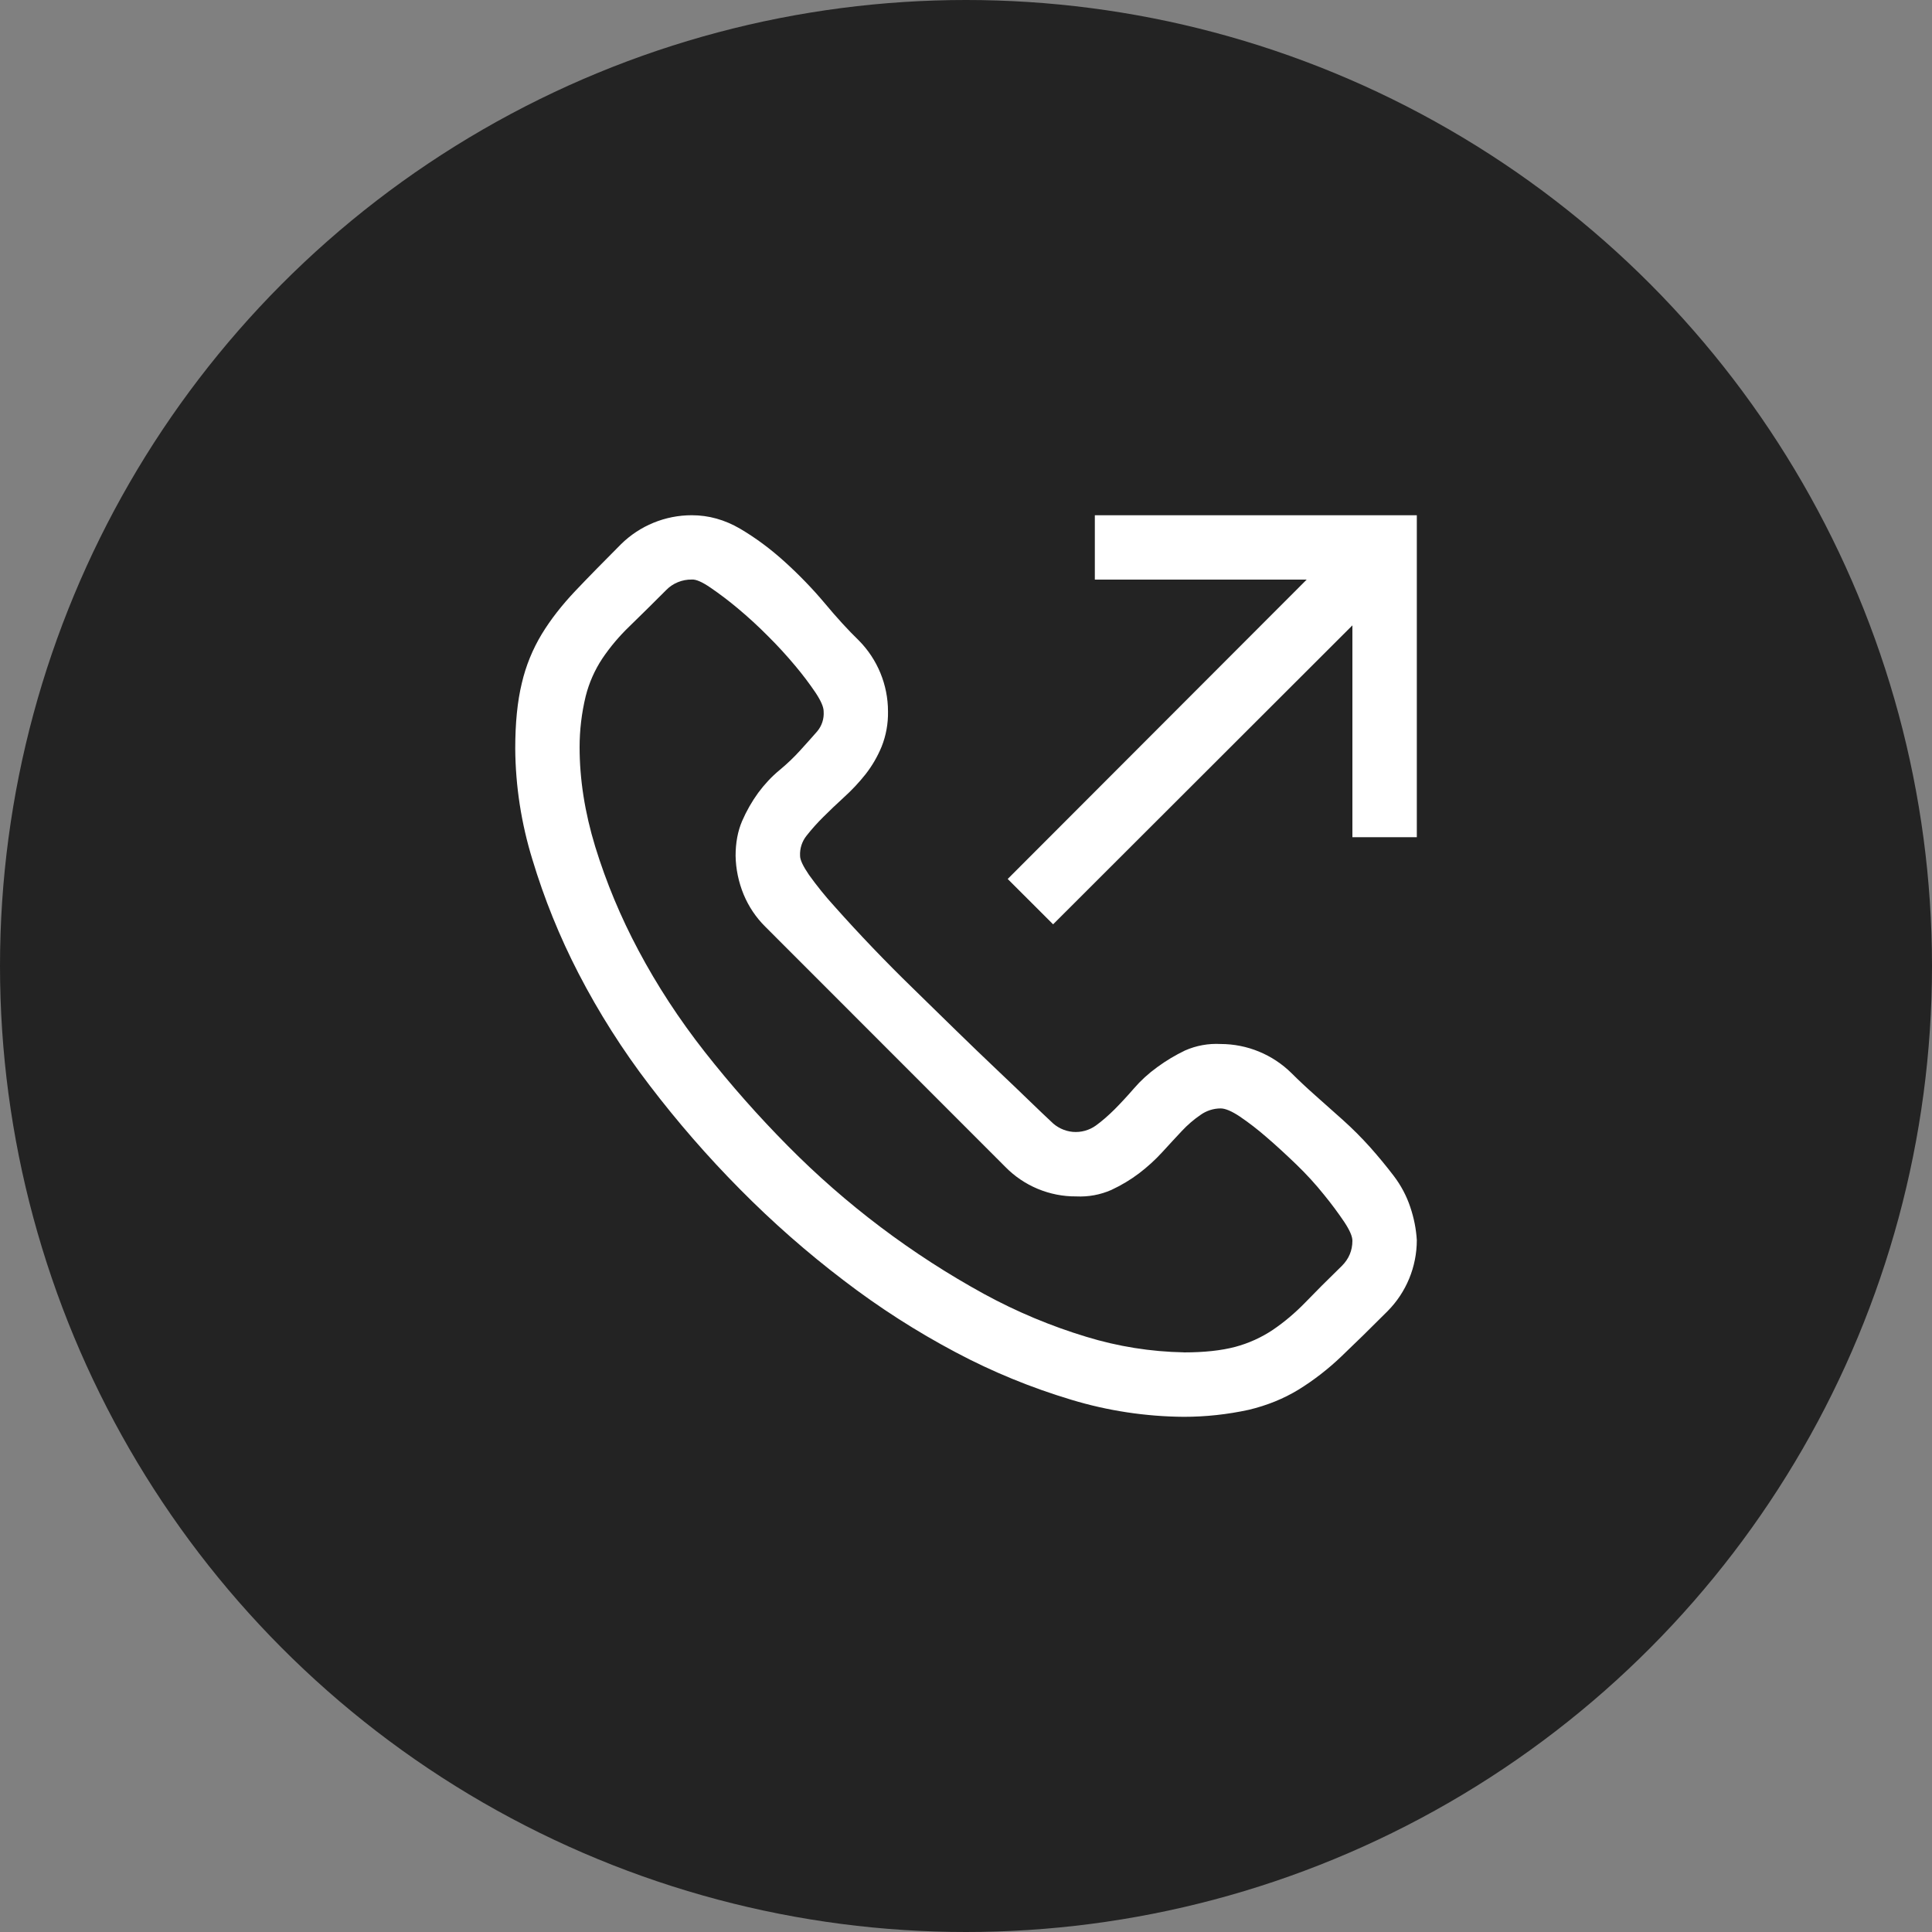 <?xml version="1.0" encoding="UTF-8"?> <svg xmlns="http://www.w3.org/2000/svg" width="35" height="35" viewBox="0 0 35 35" fill="none"><rect x="0" y="0" width="35" height="35" fill="#808080" stroke="none"/> <circle cx="17.5" cy="17.5" r="17.5" fill="#232323"></circle> <path d="M18.256 15.923L23.672 10.5H19.834V9.334H25.667V15.167H24.5V11.329L19.078 16.745L18.256 15.924V15.923ZM22.112 18.913C22.593 18.913 23.055 19.103 23.398 19.442C23.526 19.57 23.668 19.703 23.826 19.843L24.328 20.29C24.503 20.447 24.667 20.612 24.819 20.781C24.97 20.951 25.114 21.125 25.248 21.301C25.381 21.476 25.481 21.665 25.548 21.866C25.616 22.067 25.655 22.267 25.667 22.468C25.666 22.949 25.477 23.41 25.138 23.752C24.828 24.063 24.549 24.336 24.299 24.574C24.063 24.8 23.803 25.002 23.525 25.174C23.256 25.338 22.957 25.46 22.623 25.54C22.237 25.624 21.842 25.667 21.447 25.667C20.755 25.662 20.067 25.558 19.405 25.357C18.683 25.14 17.983 24.854 17.317 24.5C16.605 24.123 15.925 23.687 15.286 23.197C14.622 22.692 13.994 22.14 13.408 21.547C12.818 20.952 12.271 20.322 11.767 19.661C11.28 19.025 10.85 18.348 10.482 17.637C10.139 16.974 9.859 16.282 9.644 15.568C9.444 14.918 9.339 14.243 9.334 13.563C9.334 13.101 9.373 12.706 9.453 12.377C9.526 12.062 9.649 11.761 9.816 11.485C9.98 11.216 10.182 10.96 10.418 10.71C10.655 10.46 10.932 10.178 11.247 9.862C11.589 9.523 12.052 9.333 12.534 9.334C12.837 9.334 13.129 9.415 13.409 9.579C13.689 9.744 13.959 9.944 14.221 10.182C14.481 10.418 14.722 10.667 14.941 10.928C15.159 11.19 15.365 11.415 15.559 11.603C15.897 11.945 16.087 12.407 16.087 12.888C16.091 13.107 16.052 13.324 15.971 13.527C15.897 13.706 15.799 13.875 15.679 14.028C15.562 14.175 15.434 14.312 15.295 14.438C15.155 14.566 15.028 14.687 14.912 14.803C14.805 14.909 14.705 15.021 14.611 15.14C14.529 15.243 14.487 15.372 14.494 15.504C14.494 15.578 14.549 15.693 14.657 15.851C14.798 16.047 14.95 16.236 15.113 16.415C15.566 16.924 16.038 17.417 16.526 17.892C16.799 18.16 17.064 18.417 17.319 18.667C17.574 18.916 17.821 19.153 18.058 19.378C18.295 19.602 18.495 19.794 18.659 19.953C18.822 20.11 18.95 20.233 19.041 20.317C19.145 20.424 19.285 20.491 19.434 20.505C19.583 20.518 19.732 20.477 19.853 20.39C19.962 20.311 20.075 20.213 20.191 20.098C20.306 19.982 20.424 19.855 20.545 19.715C20.666 19.575 20.806 19.447 20.965 19.332C21.123 19.216 21.29 19.116 21.467 19.031C21.67 18.941 21.892 18.901 22.113 18.913H22.112ZM21.447 24.5C21.818 24.5 22.127 24.466 22.377 24.4C22.62 24.335 22.852 24.23 23.061 24.09C23.267 23.95 23.461 23.786 23.644 23.598C23.826 23.409 24.047 23.188 24.309 22.933C24.437 22.805 24.5 22.653 24.5 22.477C24.5 22.398 24.451 22.286 24.354 22.139C24.24 21.97 24.118 21.806 23.989 21.648C23.834 21.454 23.666 21.271 23.488 21.099C23.301 20.919 23.118 20.75 22.942 20.599C22.788 20.465 22.627 20.34 22.459 20.226C22.313 20.129 22.197 20.08 22.112 20.08C21.981 20.081 21.854 20.122 21.748 20.198C21.625 20.282 21.512 20.38 21.41 20.489C21.301 20.606 21.182 20.733 21.055 20.873C20.927 21.013 20.787 21.14 20.635 21.256C20.483 21.371 20.317 21.471 20.133 21.557C19.933 21.645 19.715 21.685 19.496 21.674C19.257 21.676 19.02 21.629 18.799 21.537C18.578 21.445 18.378 21.309 18.211 21.138L13.864 16.788C13.696 16.622 13.563 16.424 13.472 16.205C13.38 15.982 13.33 15.744 13.326 15.503C13.326 15.266 13.366 15.056 13.444 14.874C13.523 14.692 13.62 14.522 13.735 14.363C13.852 14.206 13.979 14.069 14.119 13.954C14.259 13.838 14.386 13.717 14.502 13.588C14.617 13.461 14.718 13.349 14.803 13.251C14.889 13.15 14.931 13.019 14.921 12.887C14.921 12.808 14.872 12.696 14.775 12.549C14.662 12.382 14.54 12.221 14.411 12.067C14.252 11.877 14.085 11.694 13.909 11.52C13.735 11.344 13.552 11.177 13.362 11.018C13.204 10.886 13.04 10.761 12.87 10.645C12.718 10.541 12.606 10.493 12.533 10.499C12.446 10.498 12.36 10.514 12.28 10.547C12.201 10.579 12.128 10.628 12.068 10.69C11.848 10.911 11.626 11.13 11.403 11.347C11.219 11.524 11.054 11.719 10.911 11.931C10.773 12.14 10.671 12.371 10.61 12.614C10.537 12.916 10.5 13.225 10.5 13.535C10.5 14.118 10.594 14.719 10.783 15.338C10.983 15.988 11.246 16.617 11.566 17.217C11.901 17.848 12.302 18.463 12.769 19.058C13.237 19.653 13.739 20.221 14.274 20.761C15.323 21.822 16.52 22.725 17.828 23.442C18.416 23.763 19.037 24.023 19.678 24.217C20.252 24.393 20.847 24.488 21.447 24.499V24.5Z" fill="white"></path> </svg> 
